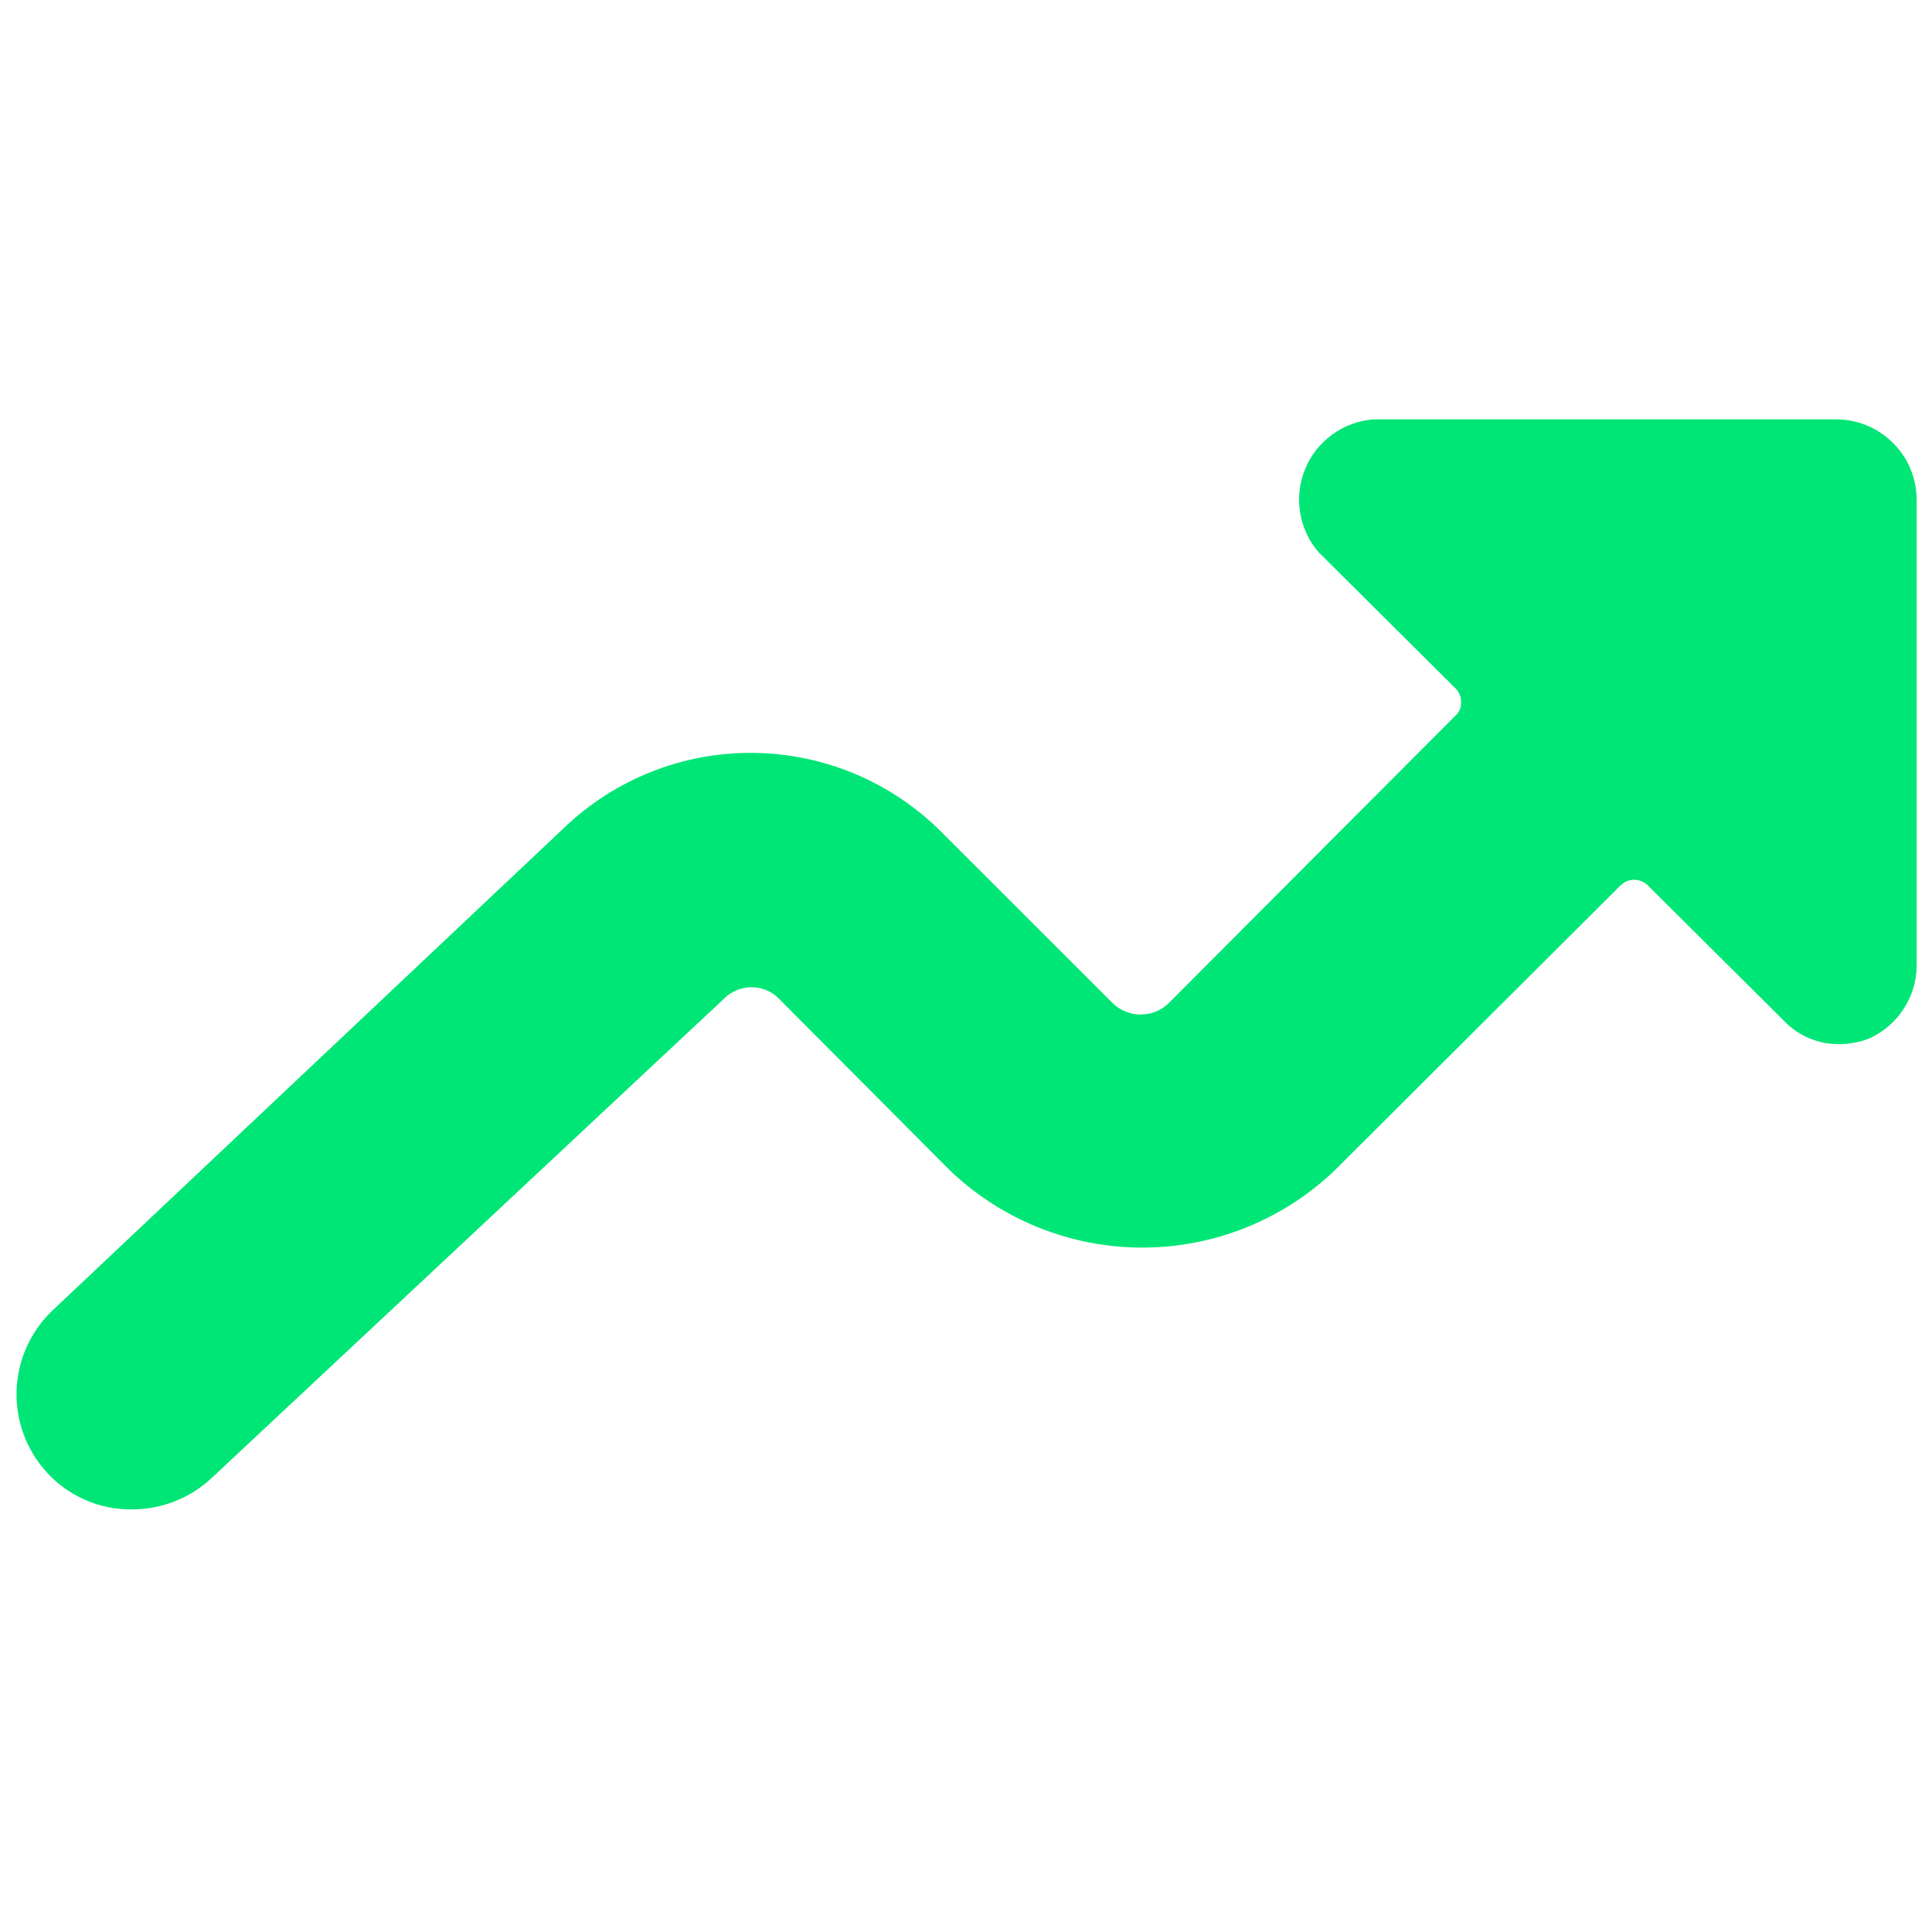 <svg width="16" height="16" viewBox="0 0 16 16" fill="none" xmlns="http://www.w3.org/2000/svg">
<path d="M1.087 12.5C1.334 12.502 1.573 12.409 1.753 12.24L6 8.267C6.06 8.208 6.14 8.176 6.223 8.176C6.307 8.176 6.387 8.208 6.447 8.267L7.867 9.693C8.296 10.103 8.867 10.332 9.46 10.332C10.053 10.332 10.624 10.103 11.053 9.693L13.42 7.333C13.435 7.318 13.453 7.307 13.472 7.298C13.491 7.29 13.512 7.286 13.533 7.286C13.554 7.286 13.575 7.29 13.595 7.298C13.614 7.307 13.632 7.318 13.647 7.333L14.78 8.46C14.839 8.52 14.909 8.568 14.987 8.6C15.065 8.632 15.149 8.648 15.233 8.647C15.318 8.647 15.402 8.631 15.48 8.6C15.595 8.548 15.693 8.465 15.762 8.36C15.832 8.255 15.87 8.133 15.873 8.007V4.14C15.873 3.963 15.803 3.794 15.678 3.669C15.553 3.544 15.383 3.473 15.207 3.473H11.373C11.25 3.483 11.133 3.526 11.033 3.599C10.933 3.671 10.855 3.77 10.809 3.884C10.762 3.998 10.747 4.123 10.767 4.244C10.787 4.366 10.839 4.48 10.92 4.573L12.053 5.7C12.069 5.715 12.081 5.732 12.088 5.752C12.097 5.771 12.1 5.792 12.1 5.813C12.101 5.835 12.098 5.856 12.09 5.875C12.082 5.895 12.069 5.913 12.053 5.927L9.673 8.313C9.612 8.37 9.531 8.402 9.447 8.402C9.363 8.402 9.282 8.37 9.22 8.313L7.793 6.887C7.379 6.474 6.82 6.24 6.235 6.235C5.651 6.23 5.088 6.454 4.667 6.86L0.427 10.86C0.248 11.034 0.145 11.27 0.137 11.519C0.13 11.767 0.219 12.009 0.387 12.193C0.475 12.291 0.584 12.368 0.704 12.421C0.825 12.474 0.955 12.501 1.087 12.5Z" fill="#00E676"/>
</svg>
